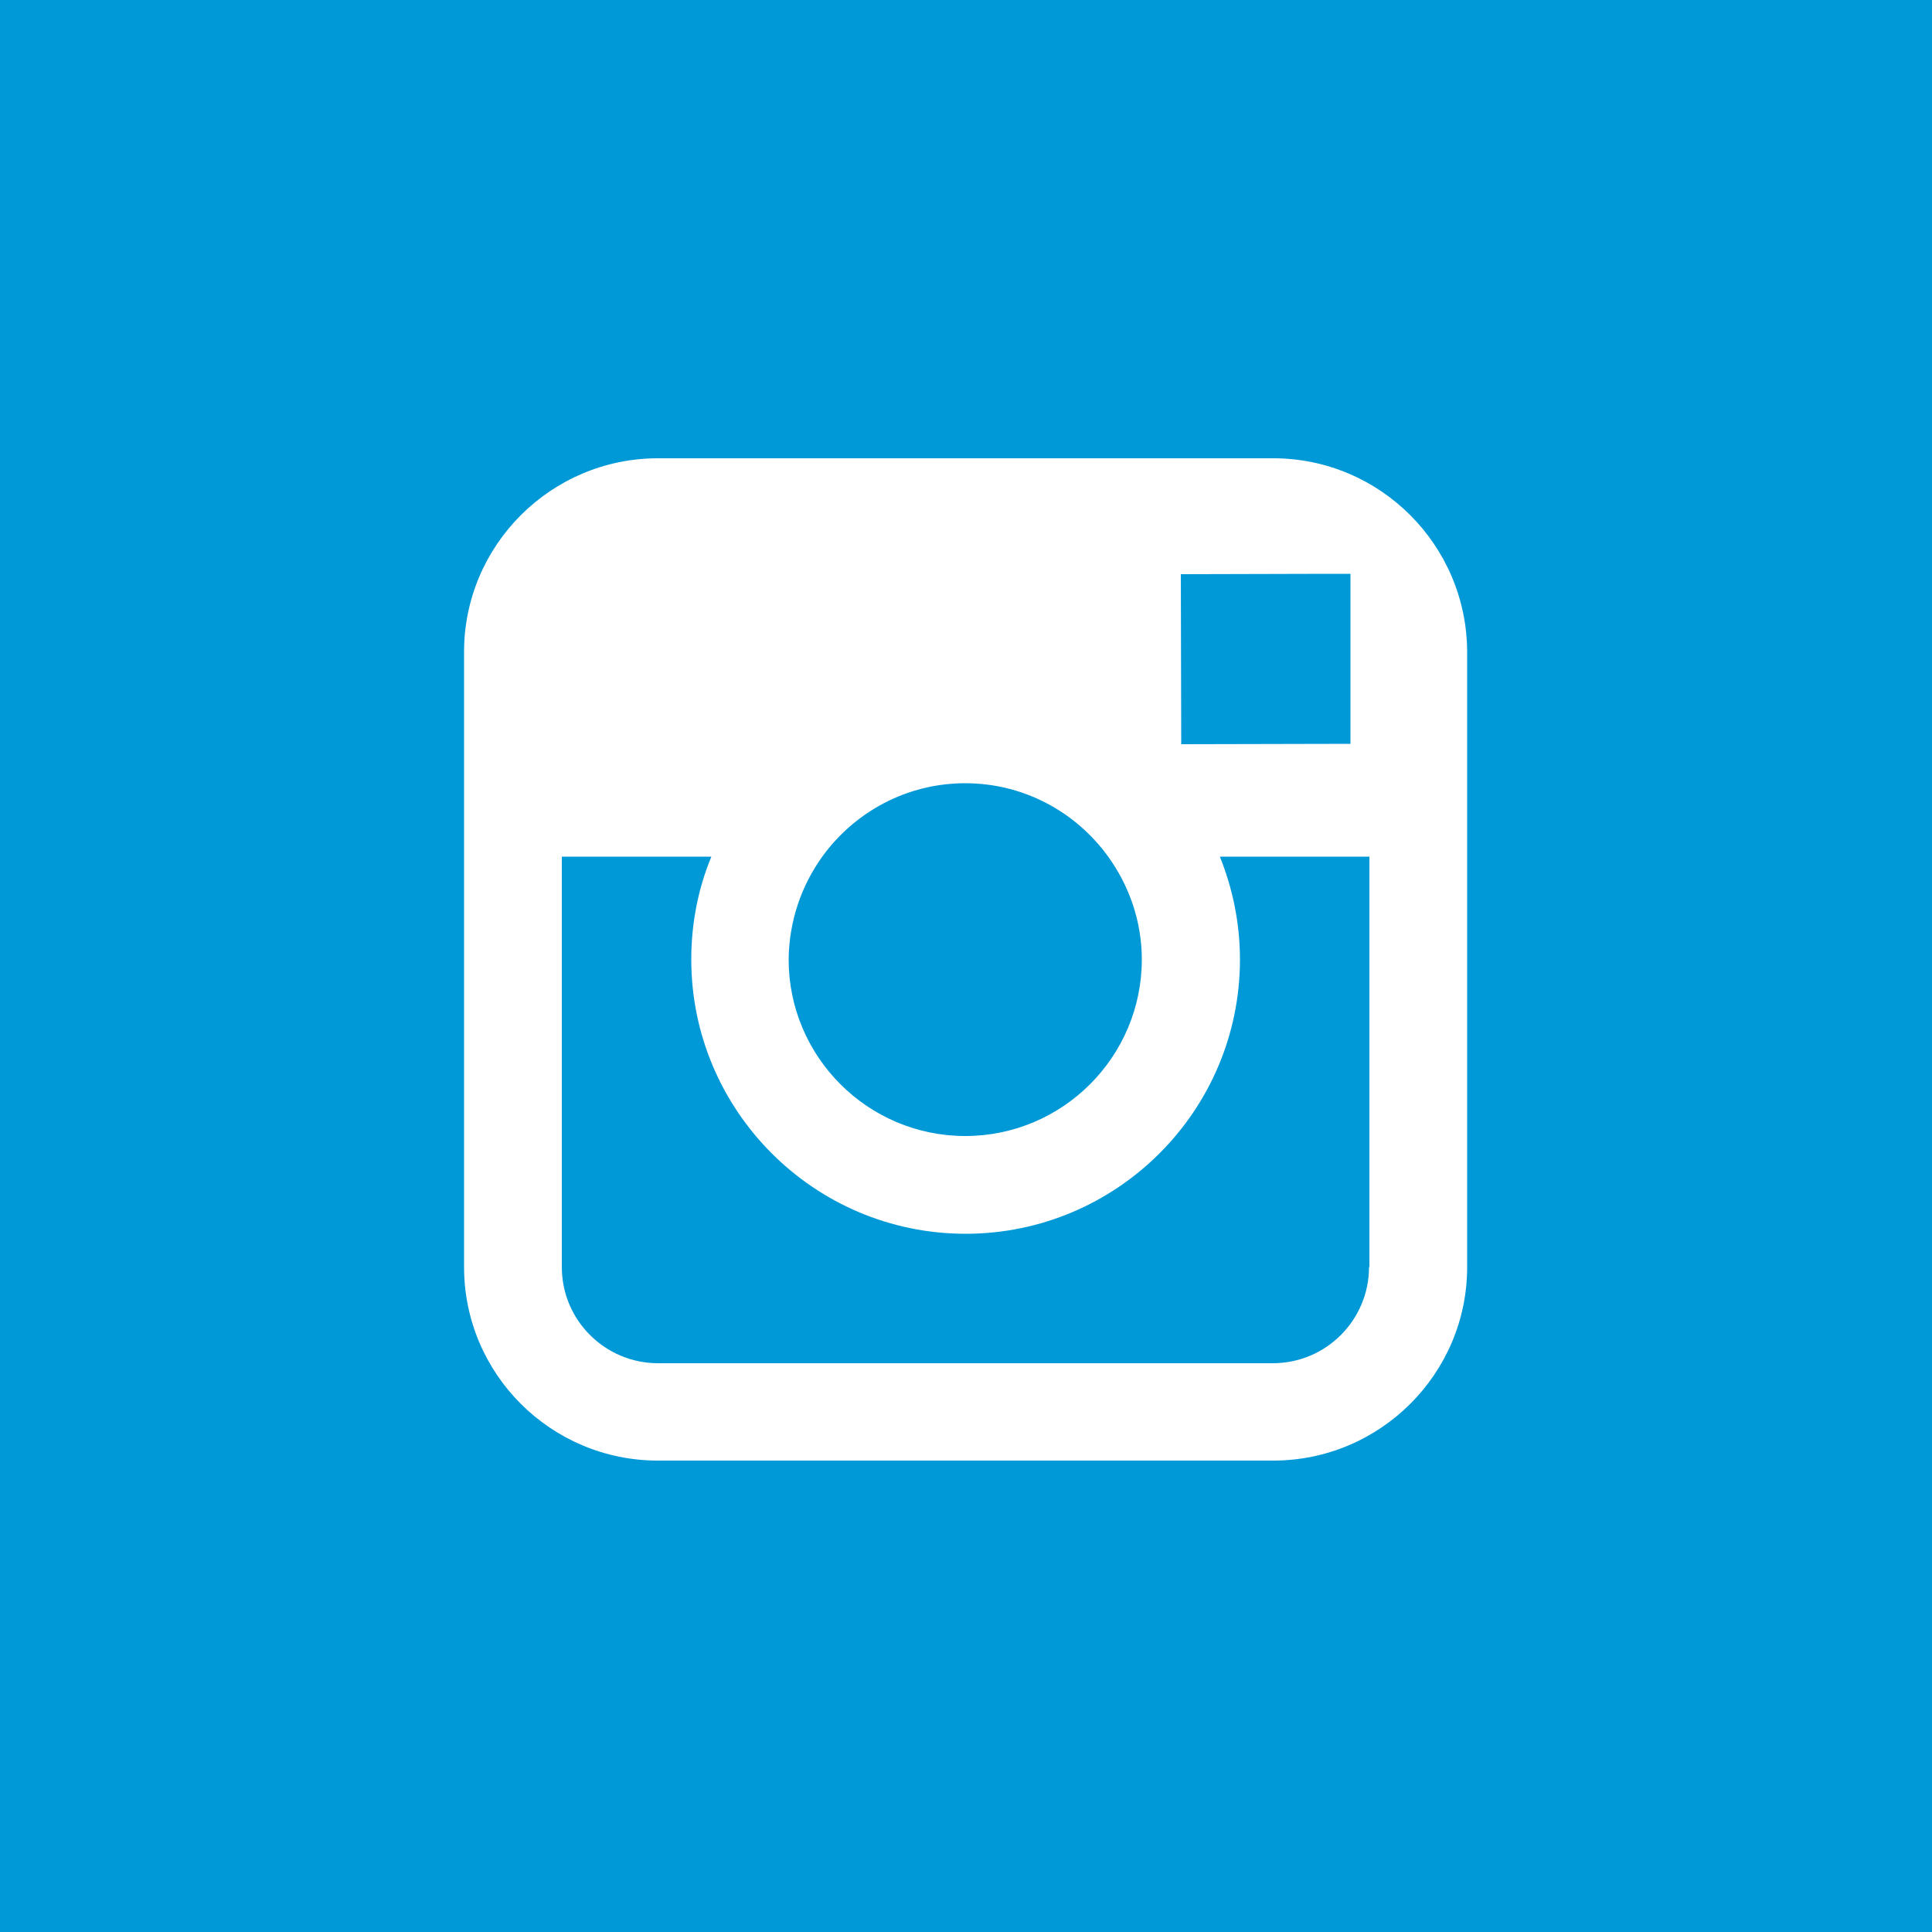<?xml version="1.0" encoding="utf-8"?>
<!-- Generator: Adobe Illustrator 23.0.4, SVG Export Plug-In . SVG Version: 6.00 Build 0)  -->
<svg version="1.1" id="Layer_1" xmlns="http://www.w3.org/2000/svg" xmlns:xlink="http://www.w3.org/1999/xlink" x="0px" y="0px"
	 viewBox="0 0 500 500" style="enable-background:new 0 0 500 500;" xml:space="preserve">
<style type="text/css">
	.st0{fill:#0099d8;}
	.st1{fill:#FFFFFF;}
</style>
<rect x="-0.1" y="-0.1" class="st0" width="500.3" height="500.3"/>
<path class="st1" d="M329.5,118.6H170.3c-27.7,0-50.2,22.5-50.2,50.1v53v106.2c0,27.7,22.5,50.1,50.2,50.1h159.2
	c27.7,0,50.2-22.5,50.2-50.1V221.7v-53C379.6,141,357.1,118.6,329.5,118.6z M343.8,148.5l5.7,0v5.7v38.3l-43.8,0.1l-0.1-44
	L343.8,148.5z M212.8,221.7c8.3-11.5,21.8-19,37-19s28.7,7.5,37,19c5.4,7.5,8.7,16.7,8.7,26.6c0,25.2-20.5,45.7-45.7,45.7
	s-45.7-20.5-45.7-45.7C204.2,238.4,207.4,229.2,212.8,221.7z M354.3,327.9c0,13.7-11.1,24.9-24.9,24.9H170.3
	c-13.7,0-24.9-11.1-24.9-24.9V221.7h38.7c-3.4,8.2-5.2,17.2-5.2,26.6c0,39.1,31.8,71,71,71c39.1,0,71-31.8,71-71
	c0-9.4-1.9-18.4-5.2-26.6h38.7V327.9z"/>
</svg>
